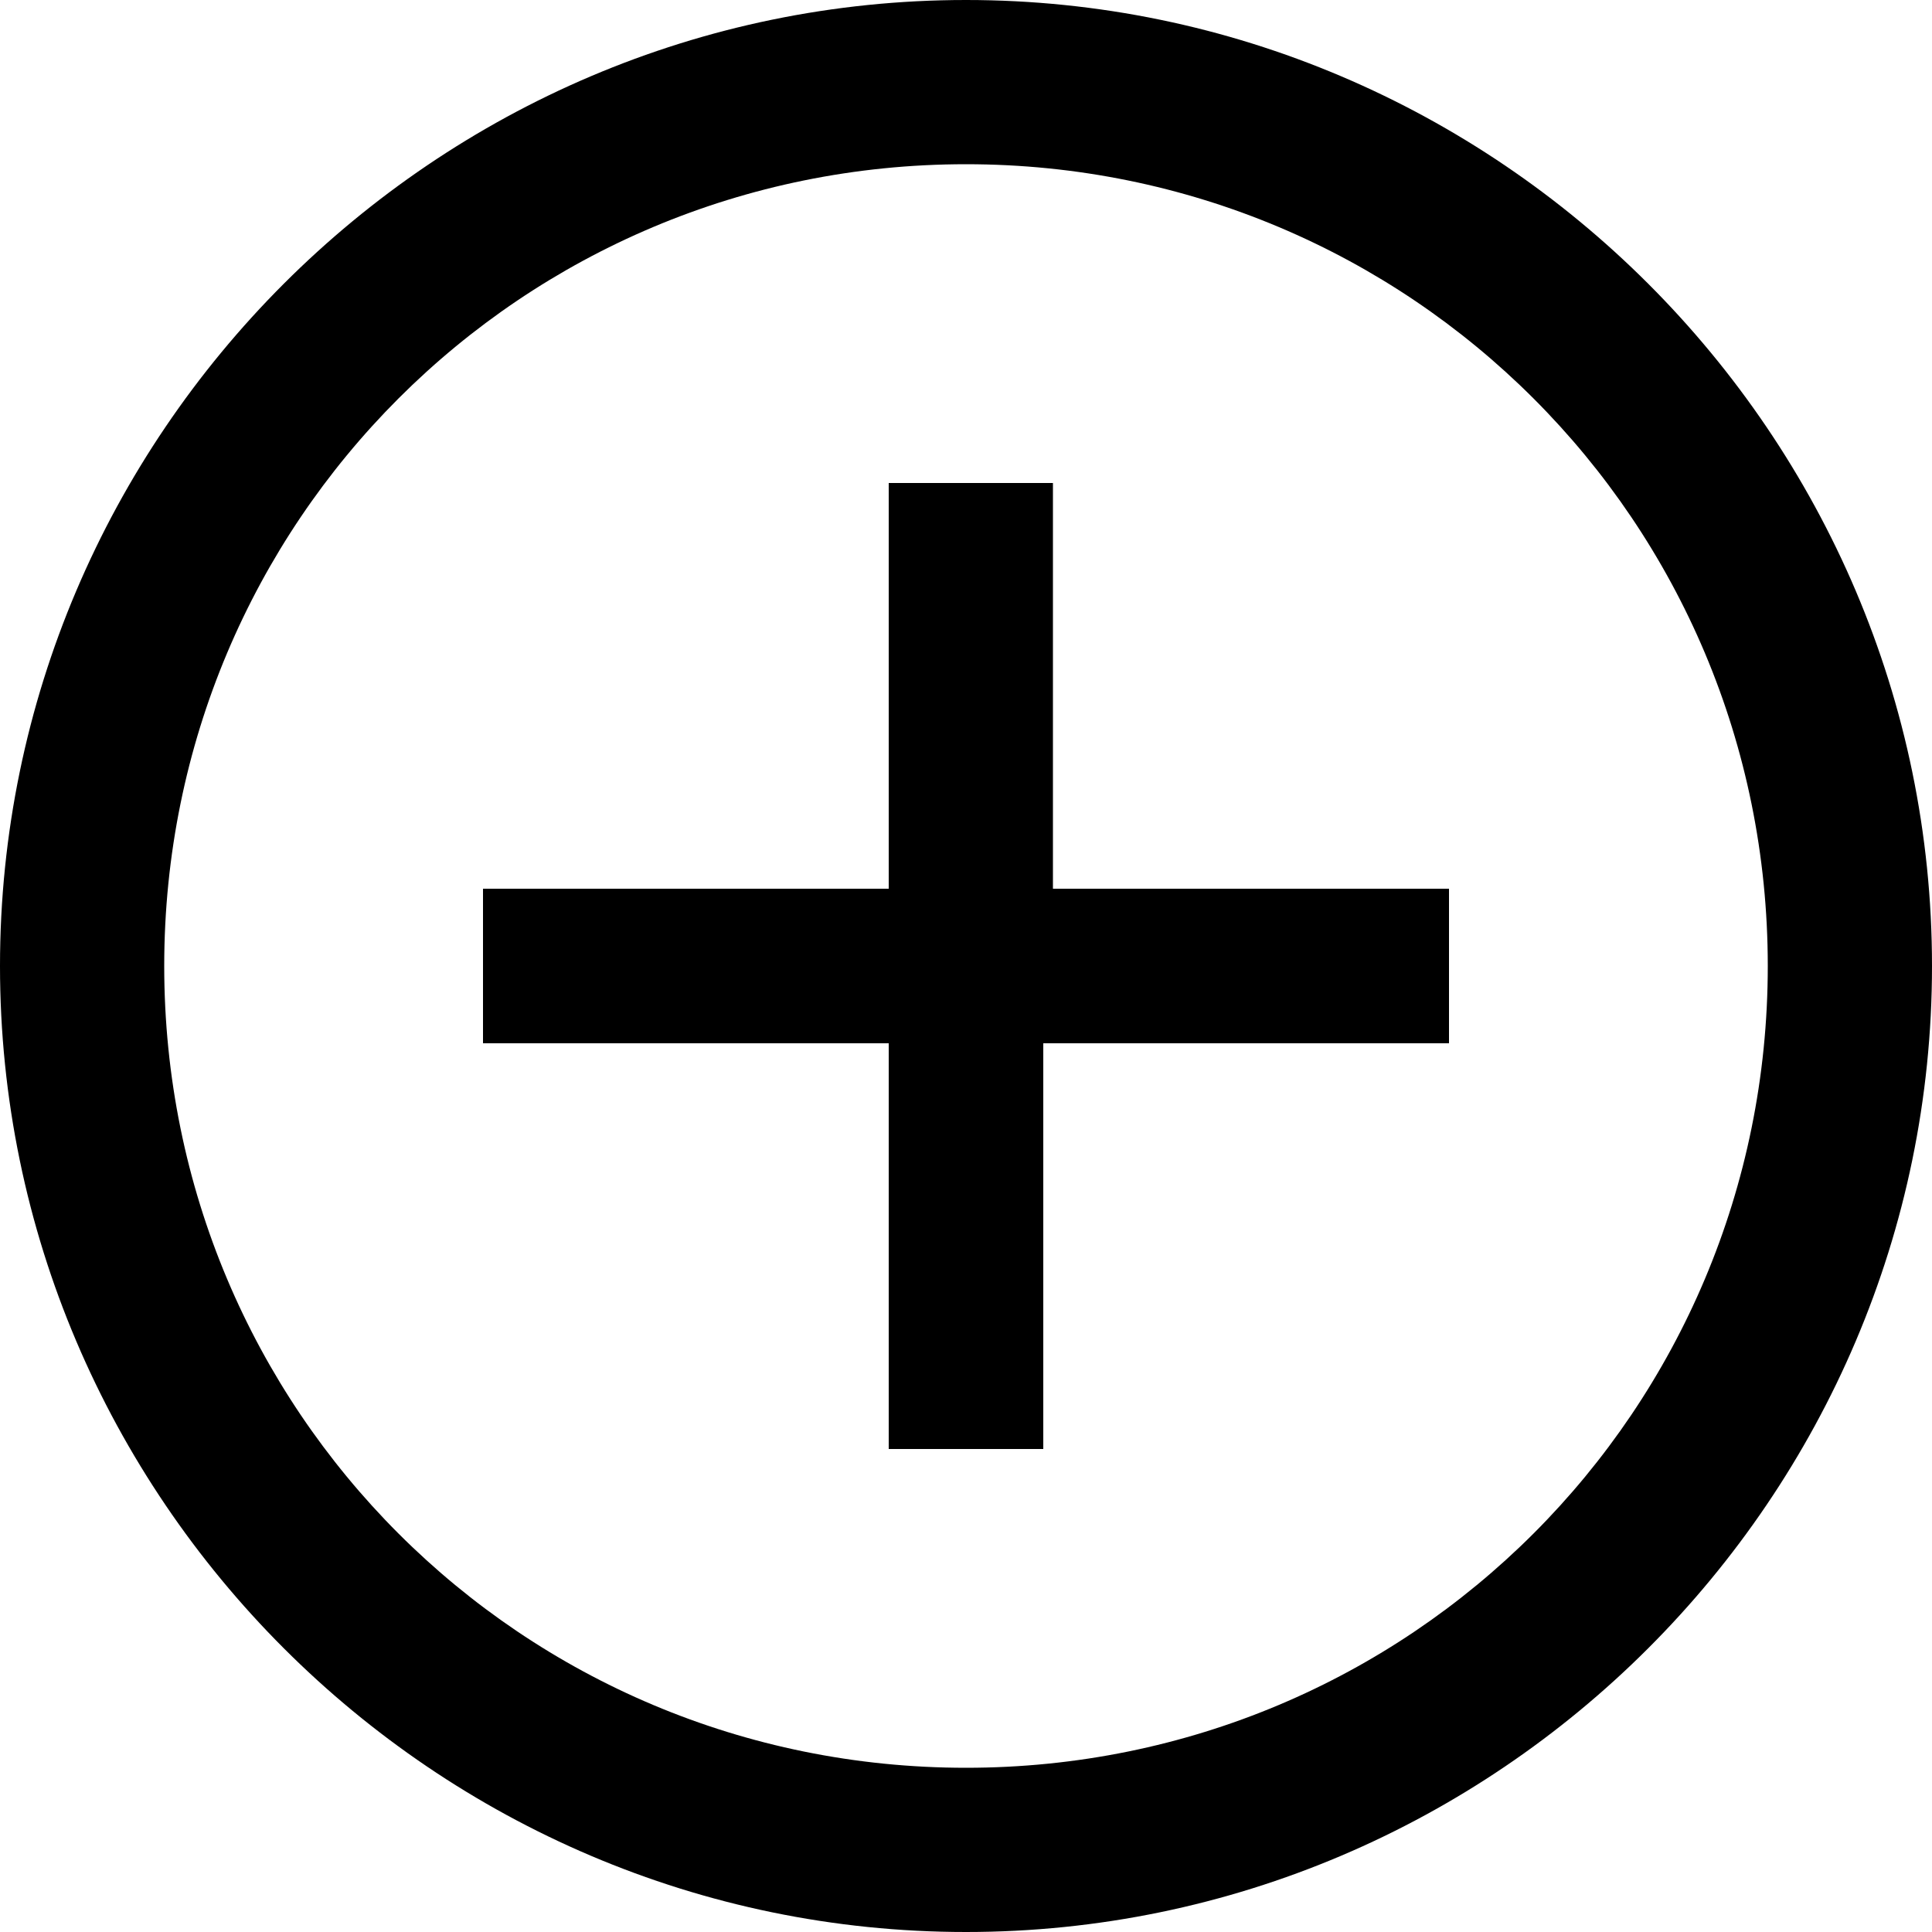 <?xml version="1.0" encoding="utf-8"?>
<!-- Generator: Adobe Illustrator 24.2.0, SVG Export Plug-In . SVG Version: 6.00 Build 0)  -->
<svg version="1.1" id="Layer_1" xmlns="http://www.w3.org/2000/svg" xmlns:xlink="http://www.w3.org/1999/xlink" x="0px" y="0px"
	 viewBox="0 0 20 20" style="enable-background:new 0 0 20 20;" xml:space="preserve">
<path d="M10,1.7c4.6,0,8.3,3.7,8.3,8.3s-3.7,8.3-8.3,8.3S1.7,14.6,1.7,10S5.4,1.7,10,1.7z M10,0C4.5,0,0,4.5,0,10s4.5,10,10,10
	s10-4.5,10-10S15.5,0,10,0z M15,10.8h-4.2V15H9.2v-4.2H5V9.2h4.2V5h1.7v4.2H15V10.8z"/>
</svg>
